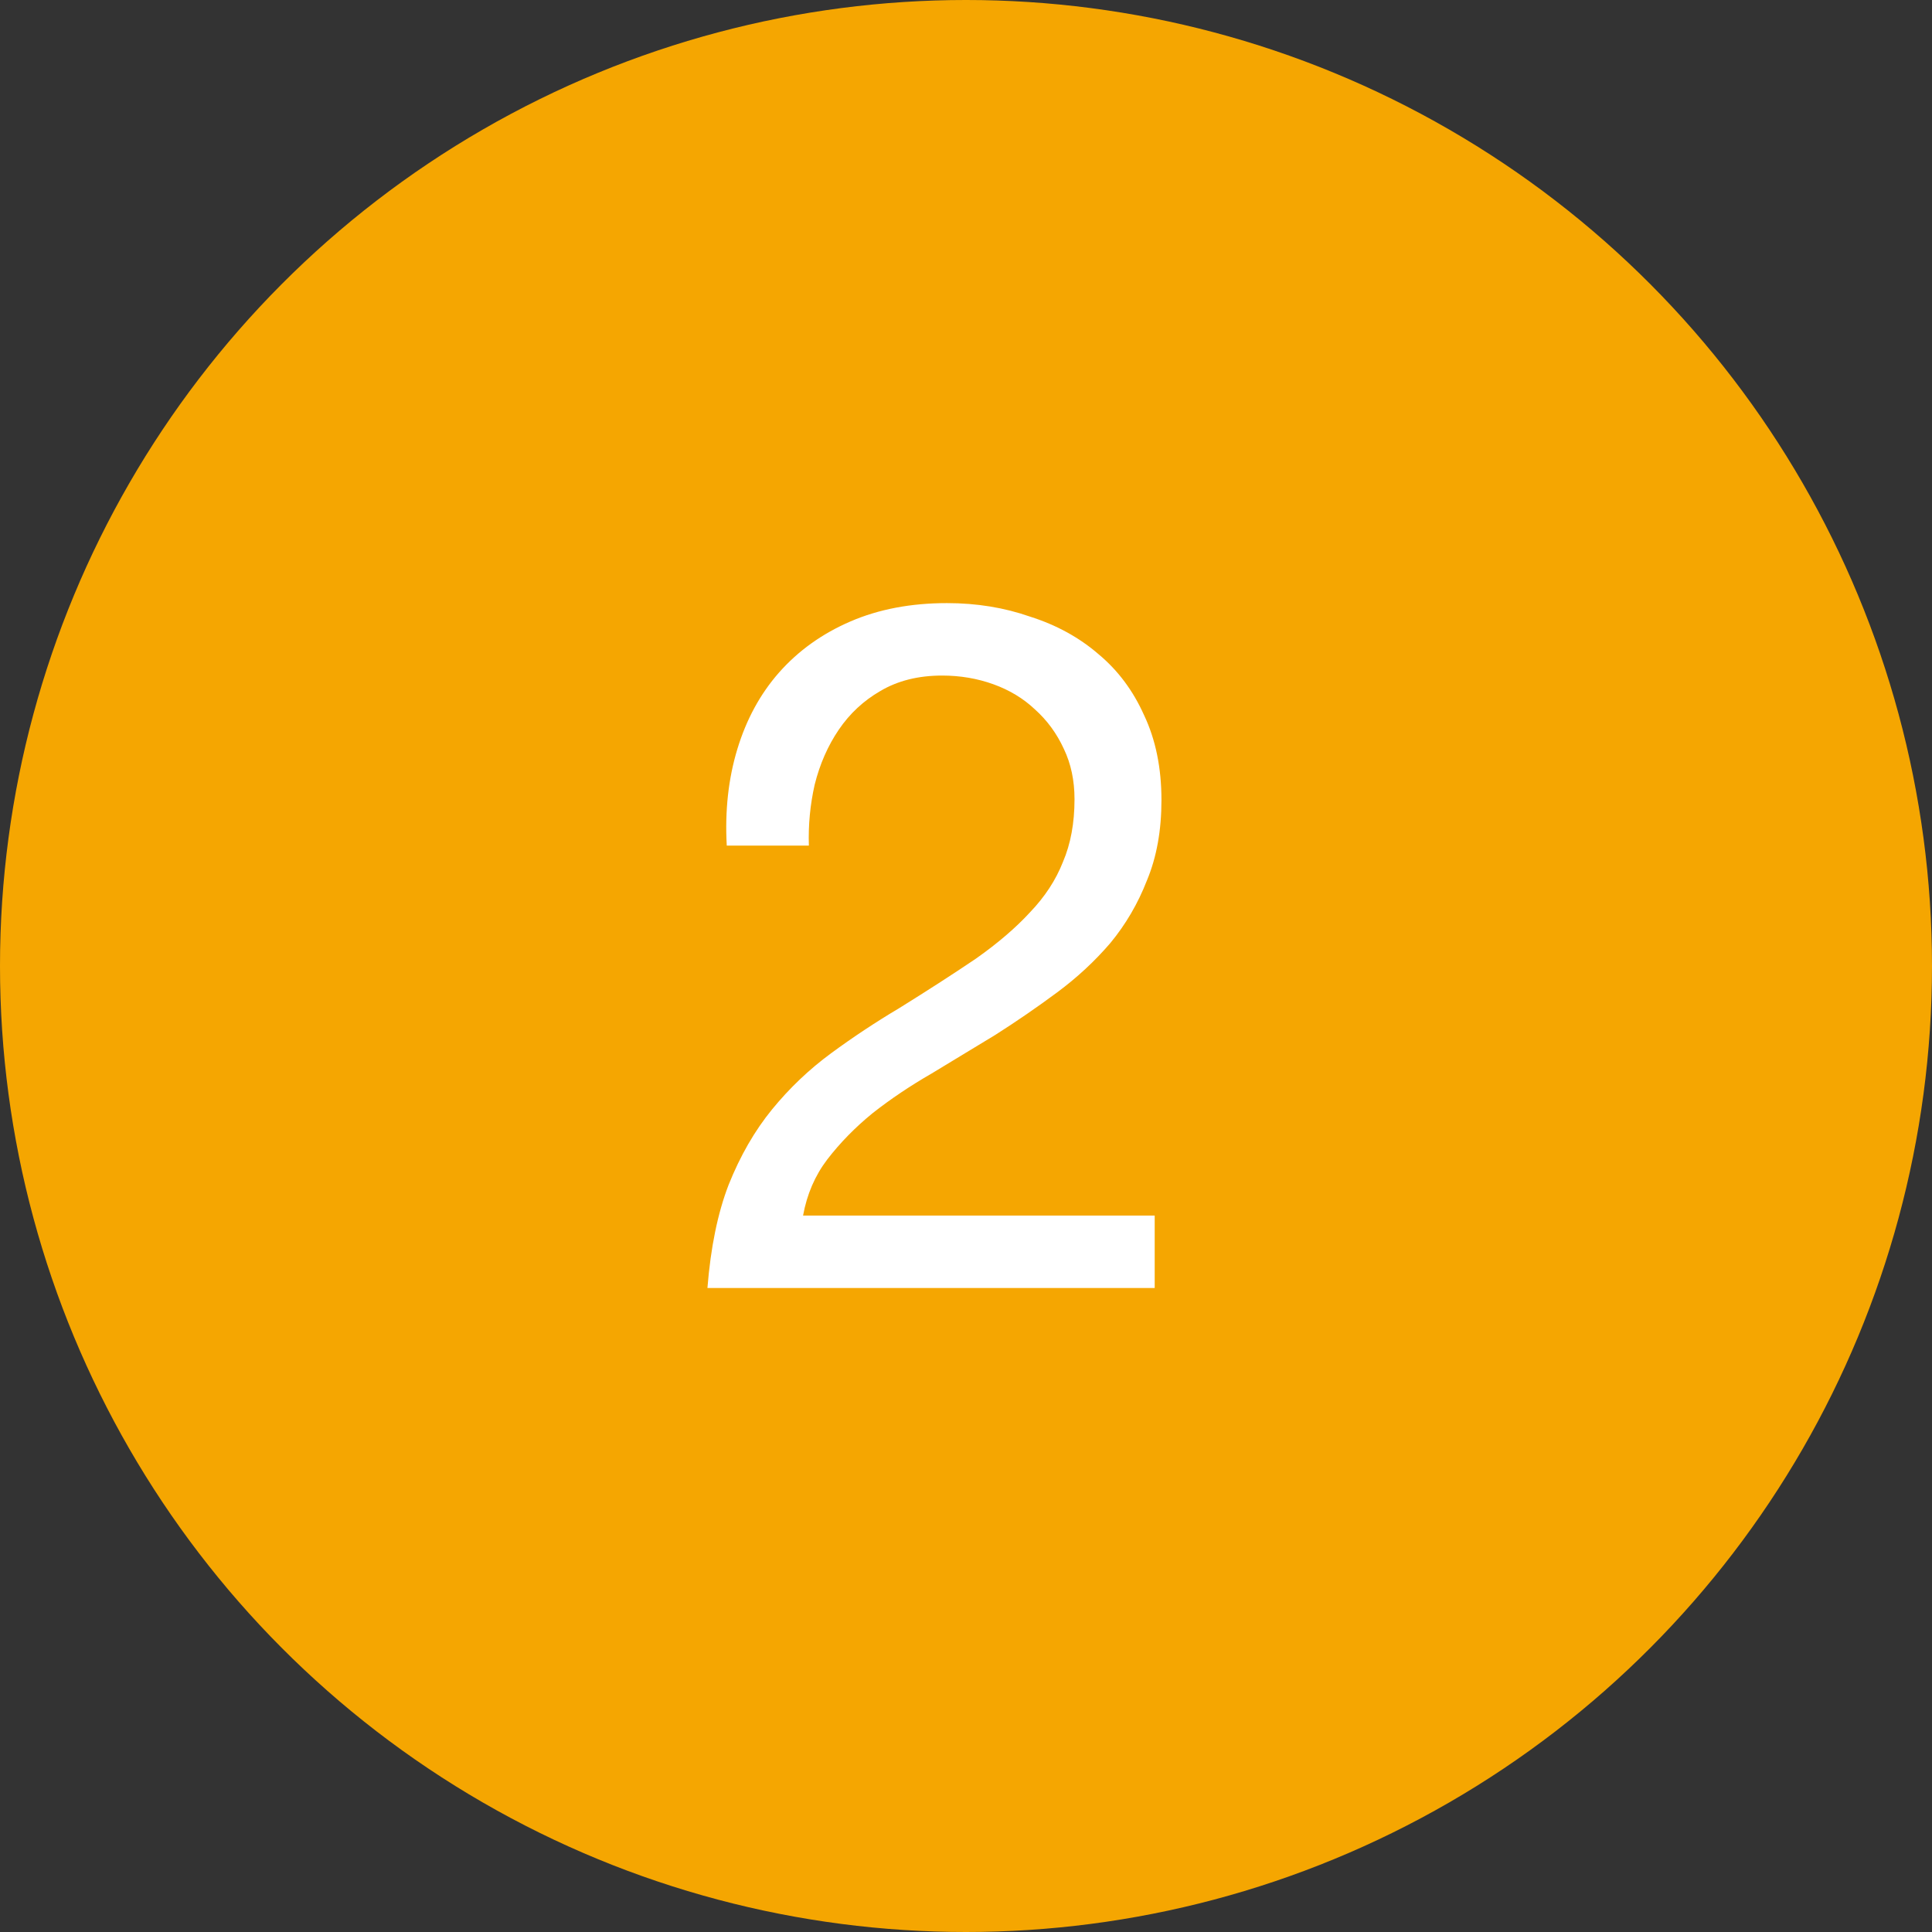 <svg width="48" height="48" viewBox="0 0 48 48" fill="none" xmlns="http://www.w3.org/2000/svg">
<rect x="0" y="0" width="48" height="48" fill="#333333" stroke="none"/>
<circle cx="24" cy="24" r="24" fill="#F5A601"/>
<path d="M18.056 21.008C18.008 20.144 18.096 19.344 18.32 18.608C18.544 17.872 18.888 17.24 19.352 16.712C19.832 16.168 20.424 15.744 21.128 15.44C21.832 15.136 22.632 14.984 23.528 14.984C24.264 14.984 24.952 15.096 25.592 15.32C26.248 15.528 26.816 15.84 27.296 16.256C27.776 16.656 28.152 17.16 28.424 17.768C28.712 18.376 28.856 19.08 28.856 19.88C28.856 20.632 28.736 21.296 28.496 21.872C28.272 22.448 27.968 22.968 27.584 23.432C27.2 23.88 26.76 24.288 26.264 24.656C25.768 25.024 25.256 25.376 24.728 25.712C24.2 26.032 23.672 26.352 23.144 26.672C22.616 26.976 22.128 27.304 21.68 27.656C21.248 28.008 20.872 28.392 20.552 28.808C20.248 29.208 20.048 29.672 19.952 30.2H28.688V32H17.576C17.656 30.992 17.832 30.136 18.104 29.432C18.392 28.712 18.752 28.088 19.184 27.56C19.616 27.032 20.104 26.568 20.648 26.168C21.192 25.768 21.76 25.392 22.352 25.04C23.072 24.592 23.704 24.184 24.248 23.816C24.792 23.432 25.24 23.048 25.592 22.664C25.96 22.28 26.232 21.864 26.408 21.416C26.6 20.968 26.696 20.448 26.696 19.856C26.696 19.392 26.608 18.976 26.432 18.608C26.256 18.224 26.016 17.896 25.712 17.624C25.424 17.352 25.08 17.144 24.68 17C24.28 16.856 23.856 16.784 23.408 16.784C22.816 16.784 22.304 16.912 21.872 17.168C21.456 17.408 21.112 17.728 20.84 18.128C20.568 18.528 20.368 18.984 20.24 19.496C20.128 19.992 20.08 20.496 20.096 21.008H18.056Z" fill="white"/>
</svg>
